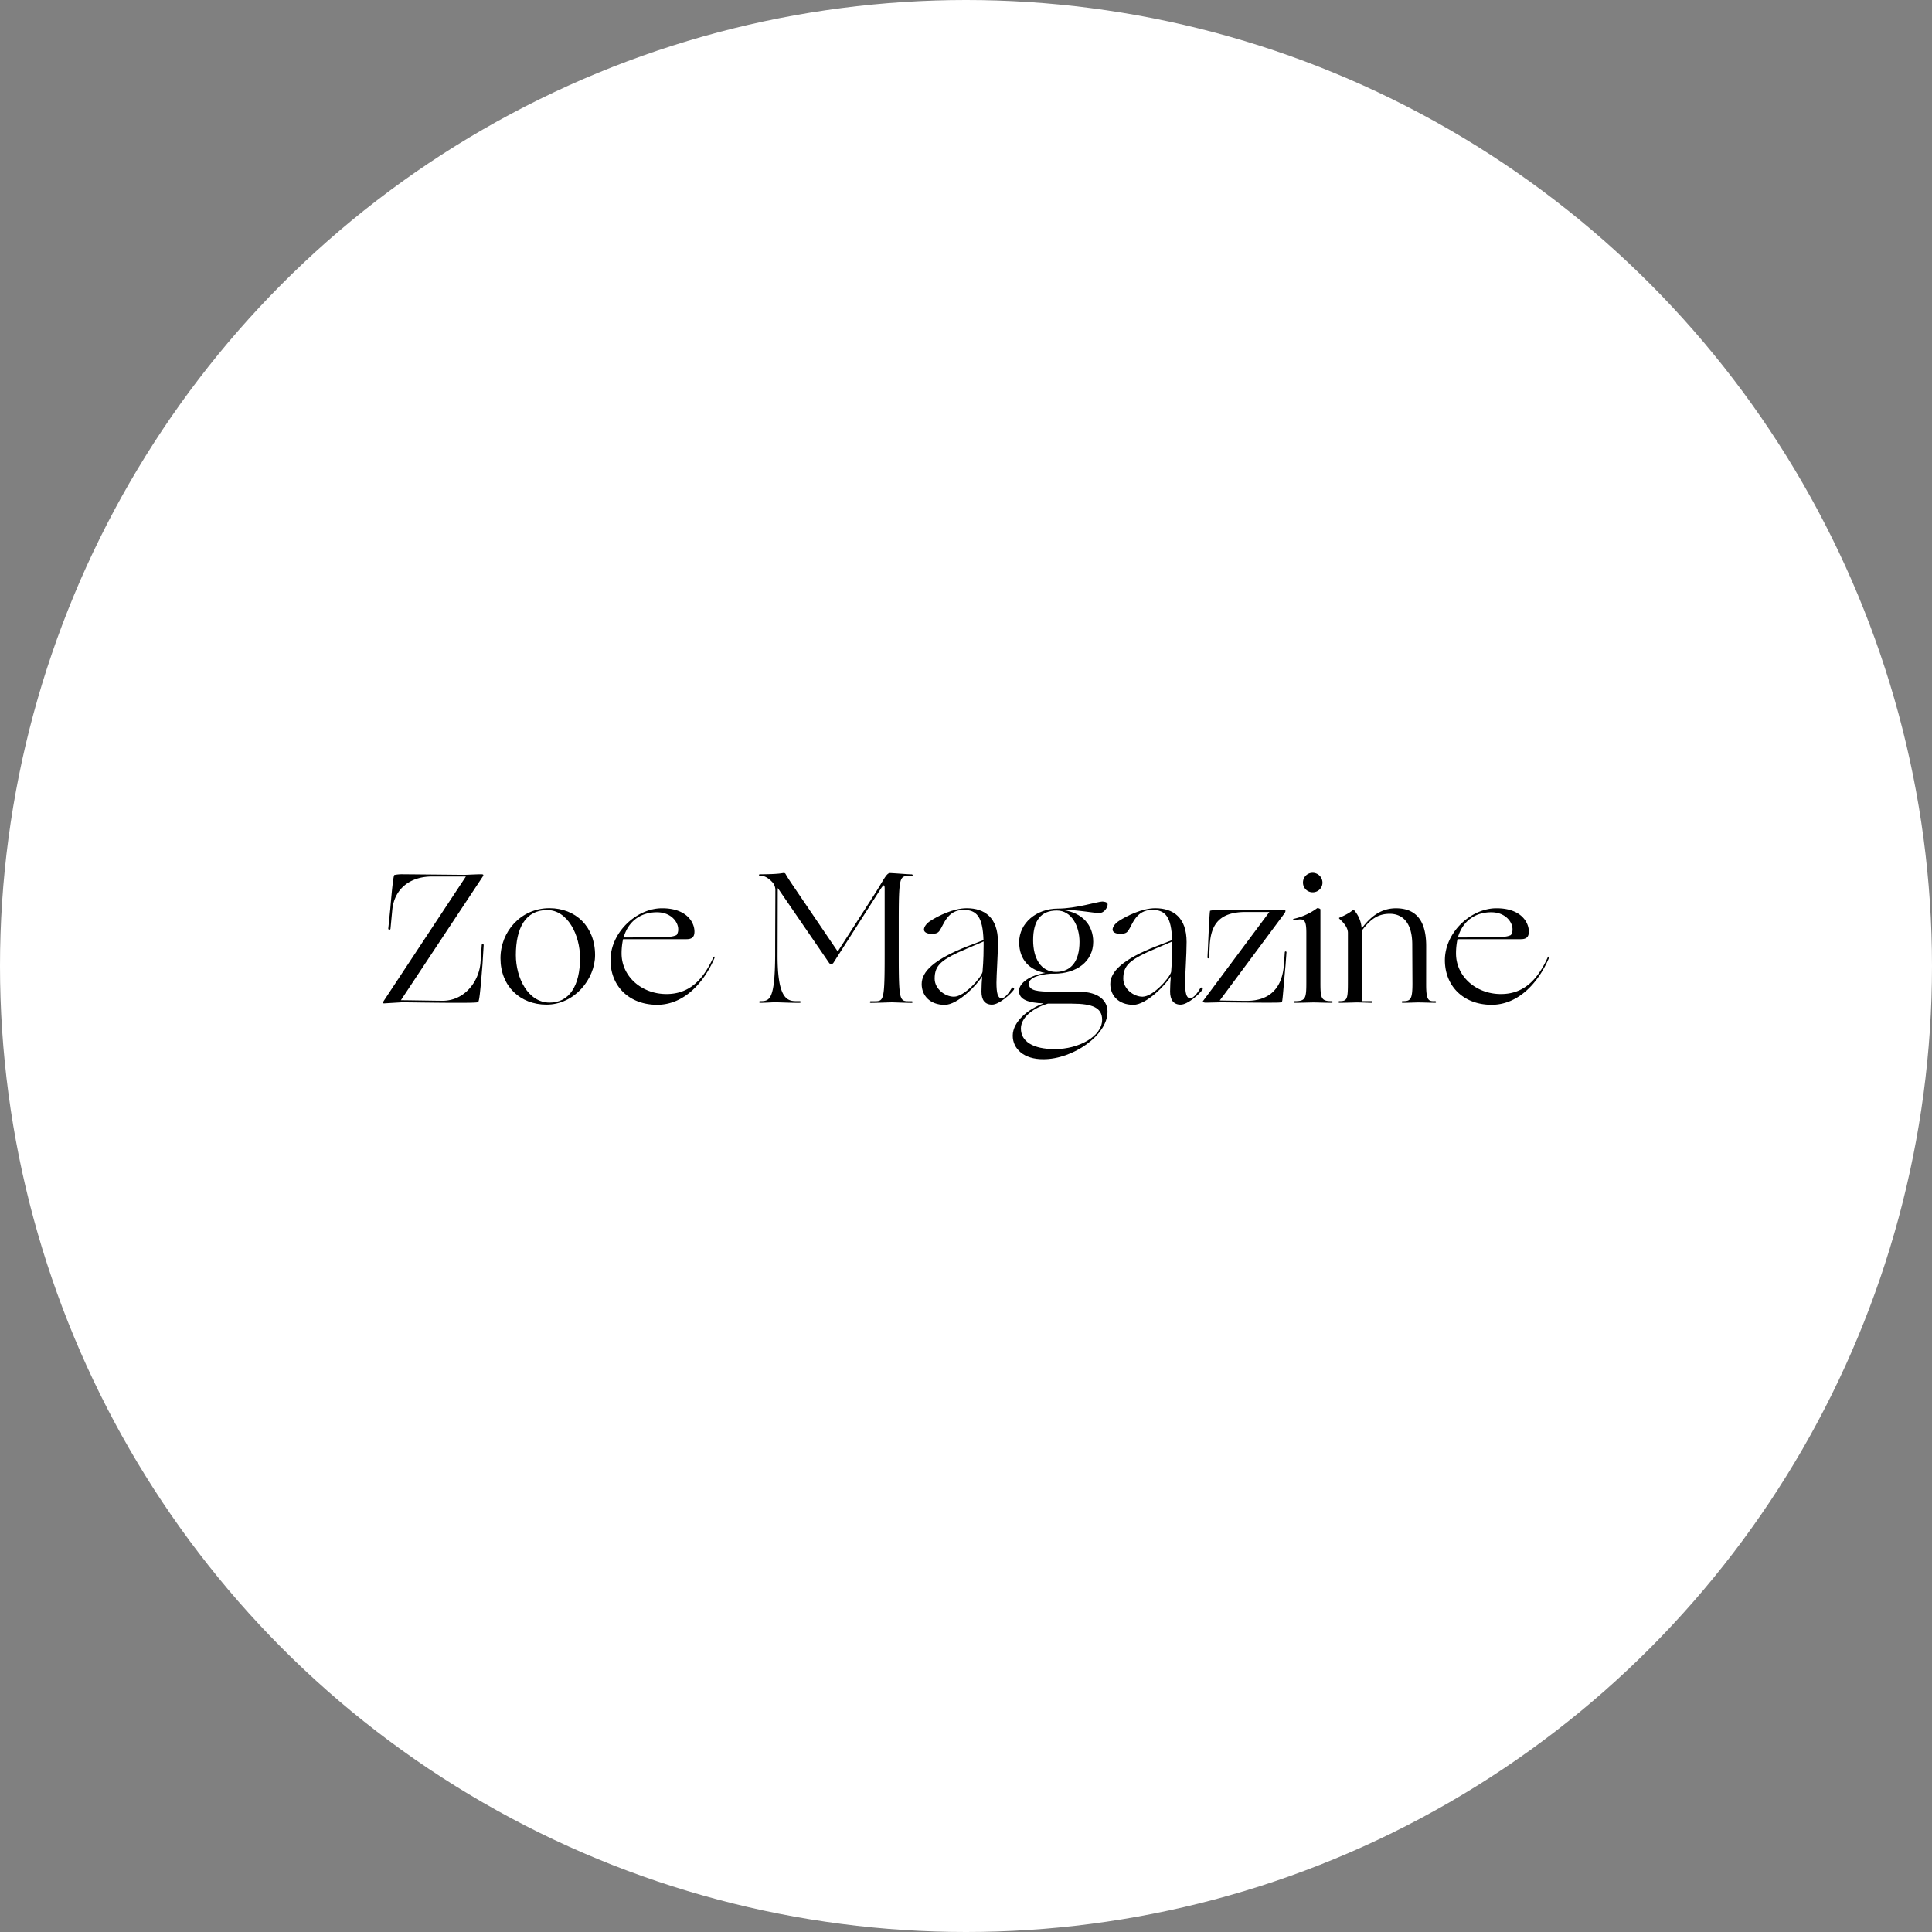 <svg xmlns="http://www.w3.org/2000/svg" viewBox="0 0 1000 1000"><rect x="0" y="0" width="1000" height="1000" fill="#808080" stroke="none"/><defs><style>.cls-1{fill:#fff;}</style></defs><g id="Layer_1" data-name="Layer 1"><circle class="cls-1" cx="500" cy="500" r="500"/></g><g id="Layer_2" data-name="Layer 2"><path d="M202.12,480.75a.58.58,0,0,1-1.15-.09L202,470.58c.86-10.37,1.63-17.38,2.11-17.67a19,19,0,0,1,4.61-.38c3.45,0,30.14.29,31.48.29s6.05-.29,8.74-.29c.76,0,1.63,0,1.05,1L207.5,517.71c3.17,0,18.62.29,21.6.29,11.13,0,18.62-9.6,19.58-19.39l.67-9.51a.48.48,0,1,1,1,.1l-.58,9.6c-1.24,15.65-1.72,19.29-2.3,19.87-.38.38-6.14.38-12.77.38s-26.49-.28-26.49-.28l-9.41.57c-1,0-.48-.77,0-1.53l42.34-64.13H223.34c-11,.1-19,6.15-20.26,16.9Z"/><path d="M259.05,496c0-13.83,10.56-25.92,25.34-25.92,13.54,0,23.62,9.5,23.62,24.28,0,12.39-10.66,25.63-25.15,25.63C269.32,520,259.05,510.51,259.05,496Zm41.18-.1c0-12-6.43-24.86-17-24.86-11.23,0-16.22,9.31-16.22,23.32,0,11.81,6.33,24.58,17.47,24.58C294.66,519,300.23,510.13,300.23,495.92Z"/><path d="M316,497c0-14.4,13.44-26.88,26.69-26.88,13.82,0,17.28,8.54,16.7,13-.19,1.63-1.05,3-4,3H322.5a35,35,0,0,0-.77,7.39c0,11.81,10.28,21,23.24,21,11.71,0,18.81-7.2,24.09-18.63.48-1.15,1.15-.86.67.2-5.09,11.8-15.17,24-29.66,24C325.38,520,316,510.22,316,497Zm34.18-13a4.93,4.93,0,0,0,.86-3.08c0-3.64-3.64-8.73-11-8.73-8.25,0-14.78,4.42-17.27,13.05,10.84,0,17.37-.38,23.61-.38A9.84,9.84,0,0,0,350.15,484Z"/><path d="M429.73,498.8c-.29,0-.48-.19-.77-.67l-26.4-38.5-.09,34.56c-.1,23.62,5.37,24,10.08,24h1.34a.44.44,0,1,1,0,.86c-2.78.1-11.23-.28-12.67-.28s-5.09.28-7.77.28c-.68,0-.77-.86.09-.86h.58c4.32-.1,7-1.25,7.1-24,0-10.94.1-27.64.1-33.12a6.19,6.19,0,0,0-1.25-4.12c-1.63-1.83-3.84-3.65-6.24-3.65h-.48c-.67,0-.67-.77,0-.77,10,0,11.61-.67,12.29-.67a1,1,0,0,1,1,.57c.67,1.25,2.49,4,3.84,6l23.13,34.07,19.49-30.33c4.41-7,5.76-10.27,7.58-10.27,1.44,0,9.5.67,11.14.67.76,0,.76.86,0,.86h-1.44c-4.71,0-5.19.39-5.19,24v16.8c0,23.62.48,24,5.19,24h1.44c.76,0,.76.86,0,.86-2.69,0-8.93-.28-10.28-.28s-8.06.28-10.75.28c-.77,0-.77-.86,0-.86h1.92c4.71,0,5.19-.38,5.19-24v-34c0-3.74-1-1.73-3.75,2.5l-22.65,35.42c-.29.48-.48.67-.87.67Z"/><path d="M477.06,509.36c0-6.43,6.24-12.77,24-19.68l8-3.07c-.39-12-3.46-15.65-10.28-15.65-8.44,0-10.27,7.59-12.38,10.66-.86,1.24-1.73,1.73-4.32,1.73-2.3,0-3.84-.87-3.84-2.21,0-1.16,1-3,3.36-4.51,3.84-2.5,11.9-6.53,18.72-6.53,9.41,0,16.22,4.89,16.22,17.47,0,6.43-.77,17.28-.77,21,0,5.47.68,8.16,2.69,8.16,1.73,0,4.13-3.36,5.19-5.28.48-.77,1.63,0,1.15.77-1.54,2.21-7.59,7.77-11.33,7.77S508,517.52,508,513.2c0-2.5.19-5.86.38-7.87-2.59,4.41-12.67,14.78-19.39,14.78C481.28,520.11,477.06,515.21,477.06,509.36Zm16.7,6.53c5.38,0,13.92-9.6,14.79-12.77.09-1.25.57-5.95.57-13.82v-2l-7.87,3.36c-14.11,5.95-17.47,8.83-17.47,15.93C483.78,511.76,489.06,515.89,493.76,515.89Z"/><path d="M550.3,470.87v.19c9.89,1.34,15.55,7.77,15.55,16.41,0,10.18-8.63,16.51-20.25,16.51h-1.73c-5.76.39-11.33,2-11.33,5.19,0,3.64,4.42,4.12,12.77,4.12h12.86c11,0,15.08,5,15.08,10.37,0,12.29-18.15,24.67-33.22,24.58-10.08.09-15.84-5.38-15.84-12.19,0-7.4,8.26-13.92,16-16.71-7.68-.29-12.76-1.82-12.76-6.43,0-4.22,5.85-8.16,13.63-9.31-8.16-1.44-13.54-6.82-13.54-15.94,0-9.79,8.83-17.37,20.07-17.37,9.4,0,20.63-3.65,22.94-3.65,1,0,2.78.29,2.78,1.44,0,1.63-1.73,4.51-4.32,4.51C566.14,472.59,557.12,470.87,550.3,470.87ZM546.18,543c12.09,0,24.28-6.53,24.28-15.17,0-6.14-4.8-8.35-15.65-8.35H542.34c-8.26,2.49-13.92,7.49-13.92,12.86,0,6.82,6.43,10.66,17.37,10.66Zm12.57-55.49c0-8.16-4.13-16.22-11.71-16.22-8.26,0-12.29,5.18-12.29,15.36,0,9.31,3.94,16.41,11.91,16.41C554.43,503,558.75,497.55,558.75,487.47Z"/><path d="M574.69,509.36c0-6.43,6.24-12.77,24-19.68l8-3.07c-.38-12-3.45-15.65-10.27-15.65-8.44,0-10.27,7.59-12.38,10.66-.86,1.24-1.73,1.73-4.32,1.73-2.3,0-3.84-.87-3.84-2.21,0-1.16,1-3,3.36-4.51,3.84-2.5,11.9-6.53,18.72-6.53,9.41,0,16.22,4.89,16.22,17.47,0,6.43-.77,17.28-.77,21,0,5.47.68,8.16,2.69,8.16,1.73,0,4.13-3.36,5.19-5.28.47-.77,1.63,0,1.15.77-1.54,2.21-7.59,7.77-11.33,7.77s-5.47-2.49-5.47-6.81c0-2.5.19-5.86.38-7.87-2.59,4.41-12.67,14.78-19.39,14.78C578.91,520.11,574.69,515.21,574.69,509.36Zm16.7,6.53c5.38,0,13.92-9.6,14.78-12.77.1-1.25.58-5.95.58-13.82v-2l-7.87,3.36c-14.11,5.95-17.47,8.83-17.47,15.93C581.41,511.76,586.69,515.89,591.39,515.89Z"/><path d="M625.86,495.54a.44.44,0,1,1-.87,0l.29-6c.48-11.13.86-18,1.06-18.14a17.13,17.13,0,0,1,4.51-.38c3.45,0,25.24.19,26.68.19s5.86-.29,7.2-.29c.87,0,.77,1.06,0,2l-33.4,44.92c4.22.1,11.52.19,14,.19,12.29,0,18.34-7.1,19.2-18.52l.48-6.63a.44.44,0,1,1,.87.1l-.49,6.62c-1.43,15.65-1.53,18.63-1.92,19s-1.63.38-8.35.38-22.94-.19-22.94-.19l-8.06.19c-.77,0-1.73-.28-1.44-.86l34.36-46.08H644.57c-12.76.1-17.85,5.76-18.43,17.47Z"/><path d="M676.16,482.86c0-7.29-1.35-7.58-6.14-6.52-.77.19-1.06-.58-.29-.77a32.05,32.05,0,0,0,12-5.47c.28-.19,1.72.19,1.72.67v37.72c0,8.26.39,9.7,5.76,9.7.77,0,.77.86,0,.86-2.78,0-7.77-.19-9.21-.19s-6.91.19-9.7.19c-.76,0-.76-.86,0-.86,5.47,0,5.86-1.44,5.86-9.7Zm3.26-31.1a5.12,5.12,0,0,1,5.09,5.09,5,5,0,0,1-5.09,5,5,5,0,0,1-5-5A5,5,0,0,1,679.42,451.76Z"/><path d="M738.17,509.65c0,8.44,1.35,8.64,4.61,8.54.77,0,.77.86,0,.86s-7-.19-8.54-.19-5.38.19-8.16.19c-.77,0-.77-.86,0-.86,3.93,0,5-.67,5-9.12l-.1-20.45c-.09-11.9-5.76-15.64-11.61-15.64-6.05,0-10,2.69-14.5,8.73v36.48h5c.77,0,.77.86,0,.86s-5.76-.19-7.29-.19-6.43.19-9.22.19c-.77,0-.77-.86,0-.86,4.13,0,4.32-1.15,4.32-10.56V482.86c0-2.78-2.2-5.27-4.41-7.29-.29-.29-.2-.48,0-.58,1.72-.67,5.37-2.4,7-4,.2-.19.29-.19.58.1a15.89,15.89,0,0,1,3.94,9.5c4.89-6.53,10.36-10.46,17.75-10.46,8.64,0,15.65,4.41,15.65,19.48Z"/><path d="M747.87,497c0-14.4,13.44-26.88,26.69-26.88,13.82,0,17.27,8.54,16.7,13-.19,1.63-1.06,3-4,3H754.4a35,35,0,0,0-.77,7.39c0,11.81,10.27,21,23.23,21,11.71,0,18.81-7.2,24.09-18.63.48-1.15,1.16-.86.68.2-5.09,11.8-15.17,24-29.67,24C757.28,520,747.87,510.22,747.87,497ZM782,484a4.86,4.86,0,0,0,.87-3.08c0-3.64-3.65-8.73-11-8.73-8.26,0-14.78,4.42-17.28,13.05,10.85,0,17.37-.38,23.61-.38A9.74,9.74,0,0,0,782,484Z"/></g></svg>